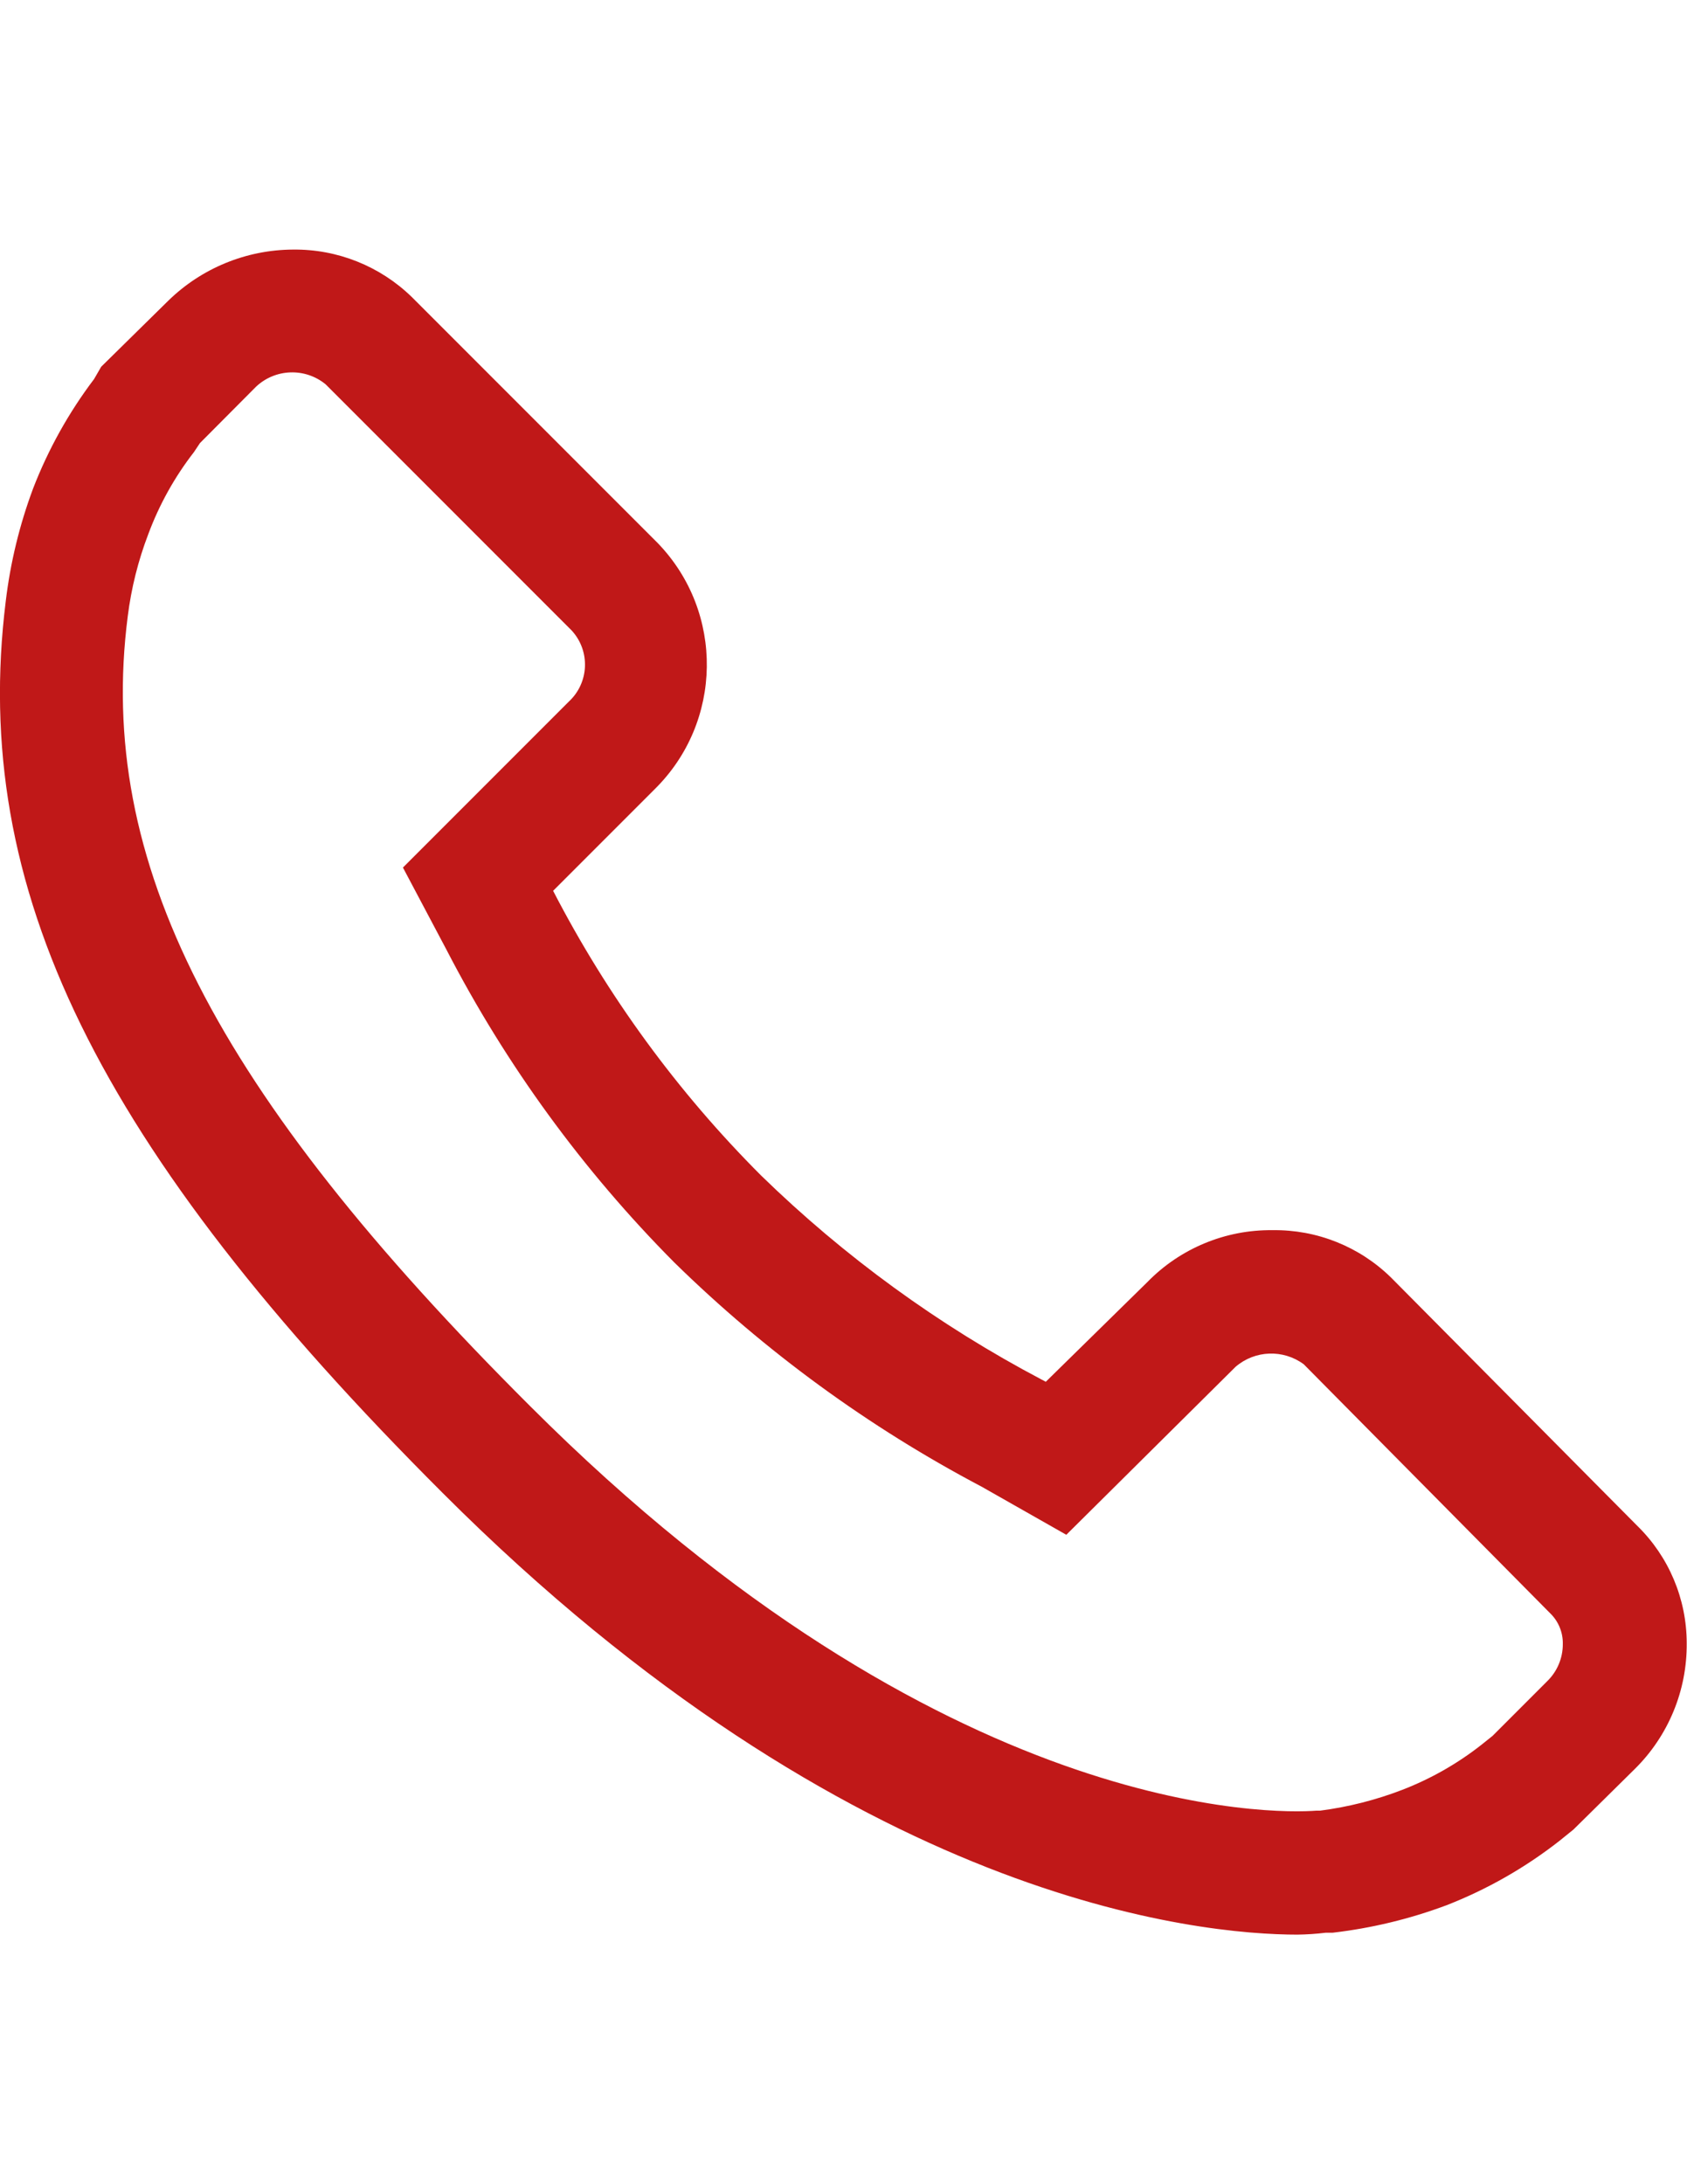 <?xml version="1.0" encoding="utf-8"?>
<!-- Generator: Adobe Illustrator 16.0.0, SVG Export Plug-In . SVG Version: 6.00 Build 0)  -->
<!DOCTYPE svg PUBLIC "-//W3C//DTD SVG 1.1//EN" "http://www.w3.org/Graphics/SVG/1.1/DTD/svg11.dtd">
<svg version="1.1" id="Layer_1" focusable="false" xmlns="http://www.w3.org/2000/svg" xmlns:xlink="http://www.w3.org/1999/xlink"
	 x="0px" y="0px" width="612px" height="792px" viewBox="0 0 612 792" enable-background="new 0 0 612 792" xml:space="preserve">
<path fill="#C01818" d="M470.686,701.504c-35.131,0-161.46-11.512-310.02-160.07C34.932,415.897-10.817,322.117,2.084,218.017
	c1.668-13.975,5-27.701,9.924-40.886c5.491-14.198,12.939-27.559,22.13-39.695l2.58-4.465l24.313-23.917
	c12.104-11.824,28.332-18.478,45.252-18.558c16.062-0.198,31.548,5.975,43.069,17.168l89.314,89.314
	c24.168,25.075,23.592,64.948-1.29,89.314l-36.718,36.718c19.674,38.082,45.115,72.895,75.42,103.207
	c30.208,29.438,64.5,54.371,101.818,74.031l1.489,0.794l36.817-36.122c11.929-12.243,28.357-19.059,45.45-18.855
	c16.04-0.237,31.51,5.943,42.971,17.168l89.313,90.009c11.475,11.194,17.95,26.543,17.962,42.573
	c0.154,17.142-6.649,33.613-18.854,45.649l-22.229,21.932l-5.16,4.168c-12.45,9.732-26.259,17.59-40.985,23.321
	c-13.278,4.955-27.106,8.287-41.184,9.924h-2.481C477.581,701.226,474.136,701.457,470.686,701.504z M72.543,160.657l-2.183,3.275
	c-7.009,9.022-12.597,19.062-16.573,29.771c-3.671,9.588-6.17,19.584-7.443,29.771c-11.413,88.818,31.26,171.979,145.879,286.301
	C342.569,660.121,462.448,657.74,477.632,656.549h1.29c10.188-1.319,20.184-3.852,29.771-7.542
	c10.354-3.994,20.055-9.514,28.779-16.374l3.969-3.176l19.848-19.848c3.646-3.541,5.688-8.415,5.657-13.496
	c0.085-4.227-1.607-8.295-4.664-11.214l-89.314-90.207c-7.438-5.496-17.688-5.126-24.71,0.893l-61.429,60.933l-30.764-17.466
	c-40.89-21.55-78.43-48.929-111.444-81.276c-33.172-33.378-61.048-71.629-82.666-113.429l-15.779-29.771l60.138-60.138
	c7.427-6.822,7.916-18.374,1.093-25.8c0,0-0.001-0.001-0.001-0.002l-89.314-89.314c-7.44-6.058-18.214-5.676-25.207,0.893
	L72.543,160.657z"/>
</svg>
